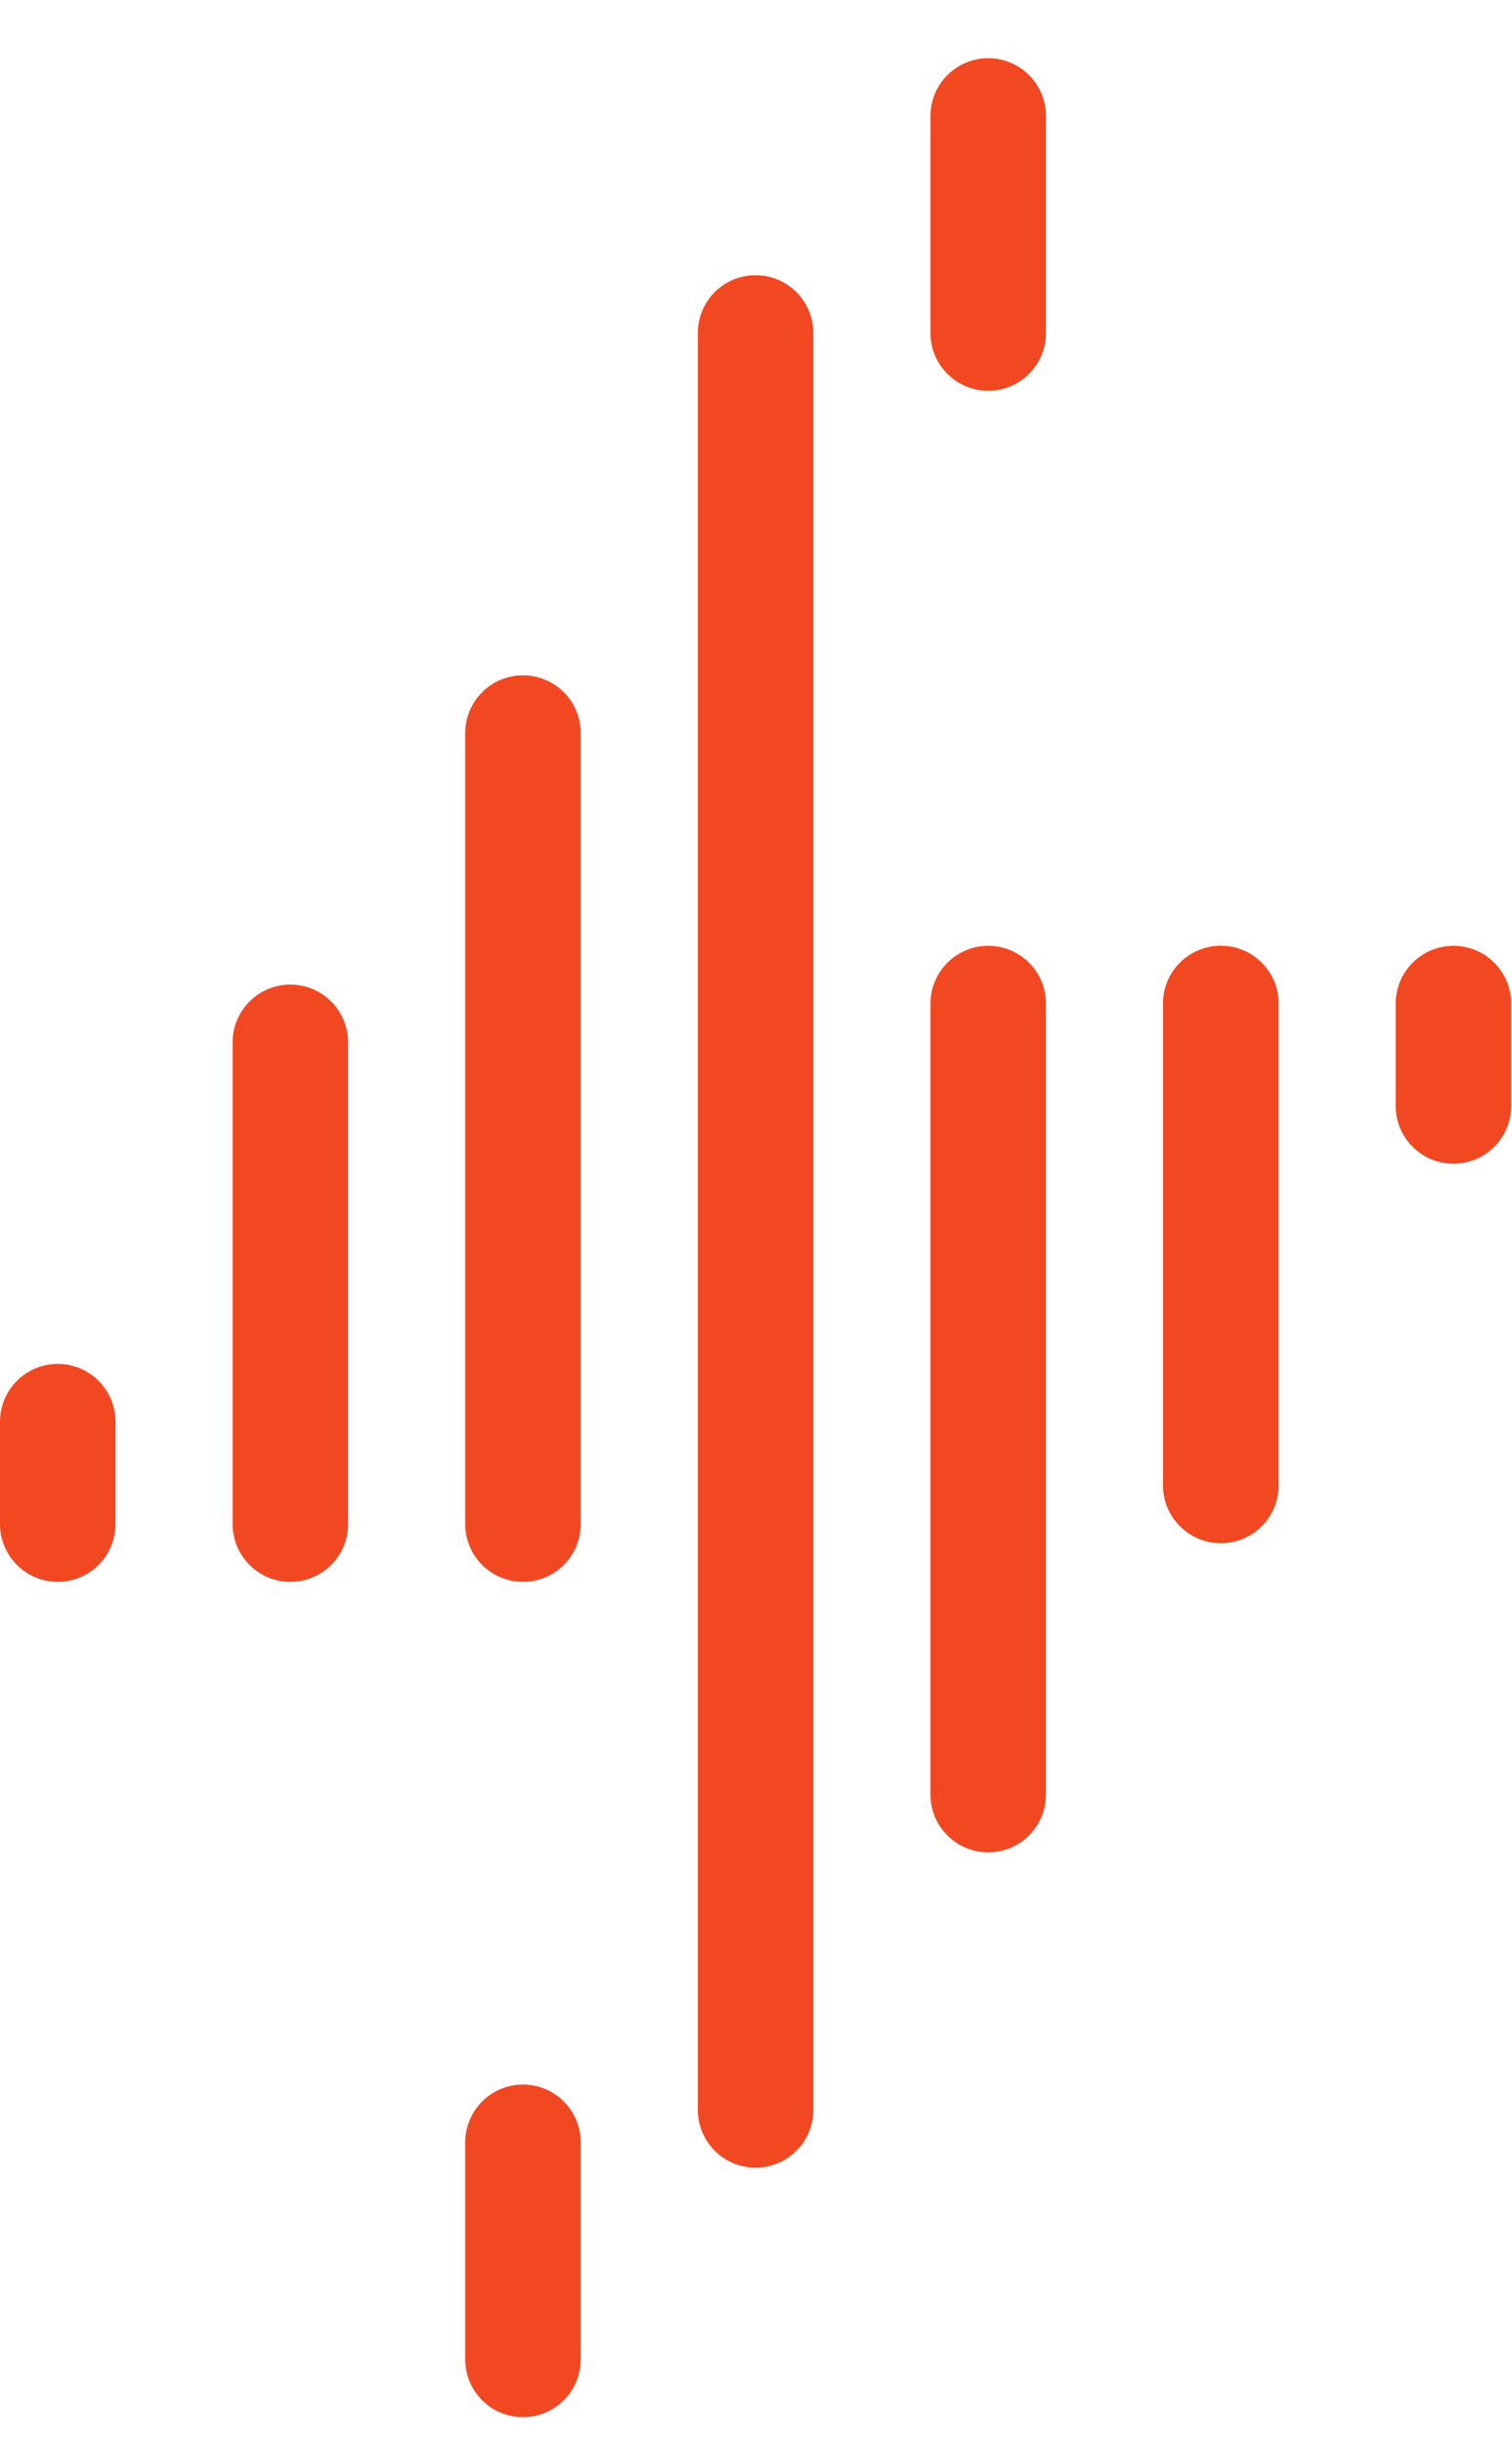 <?xml version="1.0" encoding="UTF-8"?> <svg xmlns="http://www.w3.org/2000/svg" width="26" height="42" viewBox="0 0 26 42" fill="none"><path d="M12 36.253L12 5.722C12 5.173 12.444 4.729 12.993 4.729C13.542 4.729 13.986 5.173 13.986 5.722L13.986 36.253C13.986 36.802 13.542 37.247 12.993 37.247C12.444 37.247 12 36.802 12 36.253Z" fill="#F24822"></path><path d="M8 26.188L8 12.597C8 12.048 8.444 11.604 8.993 11.604C9.542 11.604 9.986 12.048 9.986 12.597L9.986 26.188C9.986 26.736 9.542 27.181 8.993 27.181C8.445 27.181 8 26.736 8 26.188Z" fill="#F24822"></path><path d="M4 26.188L4 17.911C4 17.363 4.444 16.918 4.993 16.918C5.542 16.918 5.986 17.363 5.986 17.911L5.986 26.188C5.986 26.736 5.542 27.181 4.993 27.181C4.445 27.181 4 26.736 4 26.188Z" fill="#F24822"></path><path d="M1.20249e-07 26.188L4.34126e-08 24.43C1.94291e-08 23.881 0.444 23.436 0.993 23.436C1.542 23.436 1.986 23.881 1.986 24.43L1.986 26.188C1.986 26.736 1.542 27.181 0.993 27.181C0.445 27.181 0 26.736 1.20249e-07 26.188Z" fill="#F24822"></path><path d="M17.986 17.245L17.986 30.836C17.986 31.385 17.542 31.829 16.993 31.829C16.445 31.829 16 31.385 16 30.836L16 17.245C16 16.697 16.445 16.252 16.993 16.252C17.542 16.252 17.986 16.697 17.986 17.245Z" fill="#F24822"></path><path d="M17.986 1.993L17.986 5.722C17.986 6.27 17.542 6.715 16.993 6.715C16.445 6.715 16 6.27 16 5.722L16 1.993C16 1.445 16.445 1 16.993 1C17.542 1 17.986 1.445 17.986 1.993Z" fill="#F24822"></path><path d="M9.986 36.812L9.986 40.541C9.986 41.09 9.542 41.534 8.993 41.534C8.444 41.534 8 41.09 8 40.541L8 36.812C8 36.264 8.445 35.819 8.993 35.819C9.542 35.819 9.986 36.264 9.986 36.812Z" fill="#F24822"></path><path d="M21.986 17.245L21.986 25.521C21.986 26.07 21.542 26.515 20.993 26.515C20.445 26.515 20 26.07 20 25.521L20 17.245C20 16.697 20.445 16.252 20.993 16.252C21.542 16.252 21.986 16.697 21.986 17.245Z" fill="#F24822"></path><path d="M25.986 17.245L25.986 19.003C25.986 19.552 25.542 19.996 24.993 19.996C24.445 19.996 24 19.552 24 19.003L24 17.245C24 16.697 24.445 16.252 24.993 16.252C25.542 16.252 25.986 16.697 25.986 17.245Z" fill="#F24822"></path><path d="M21.986 17.245L21.986 25.521C21.986 26.07 21.542 26.515 20.993 26.515C20.445 26.515 20 26.07 20 25.521L20 17.245C20 16.697 20.445 16.252 20.993 16.252C21.542 16.252 21.986 16.697 21.986 17.245Z" fill="#F24822"></path></svg> 
